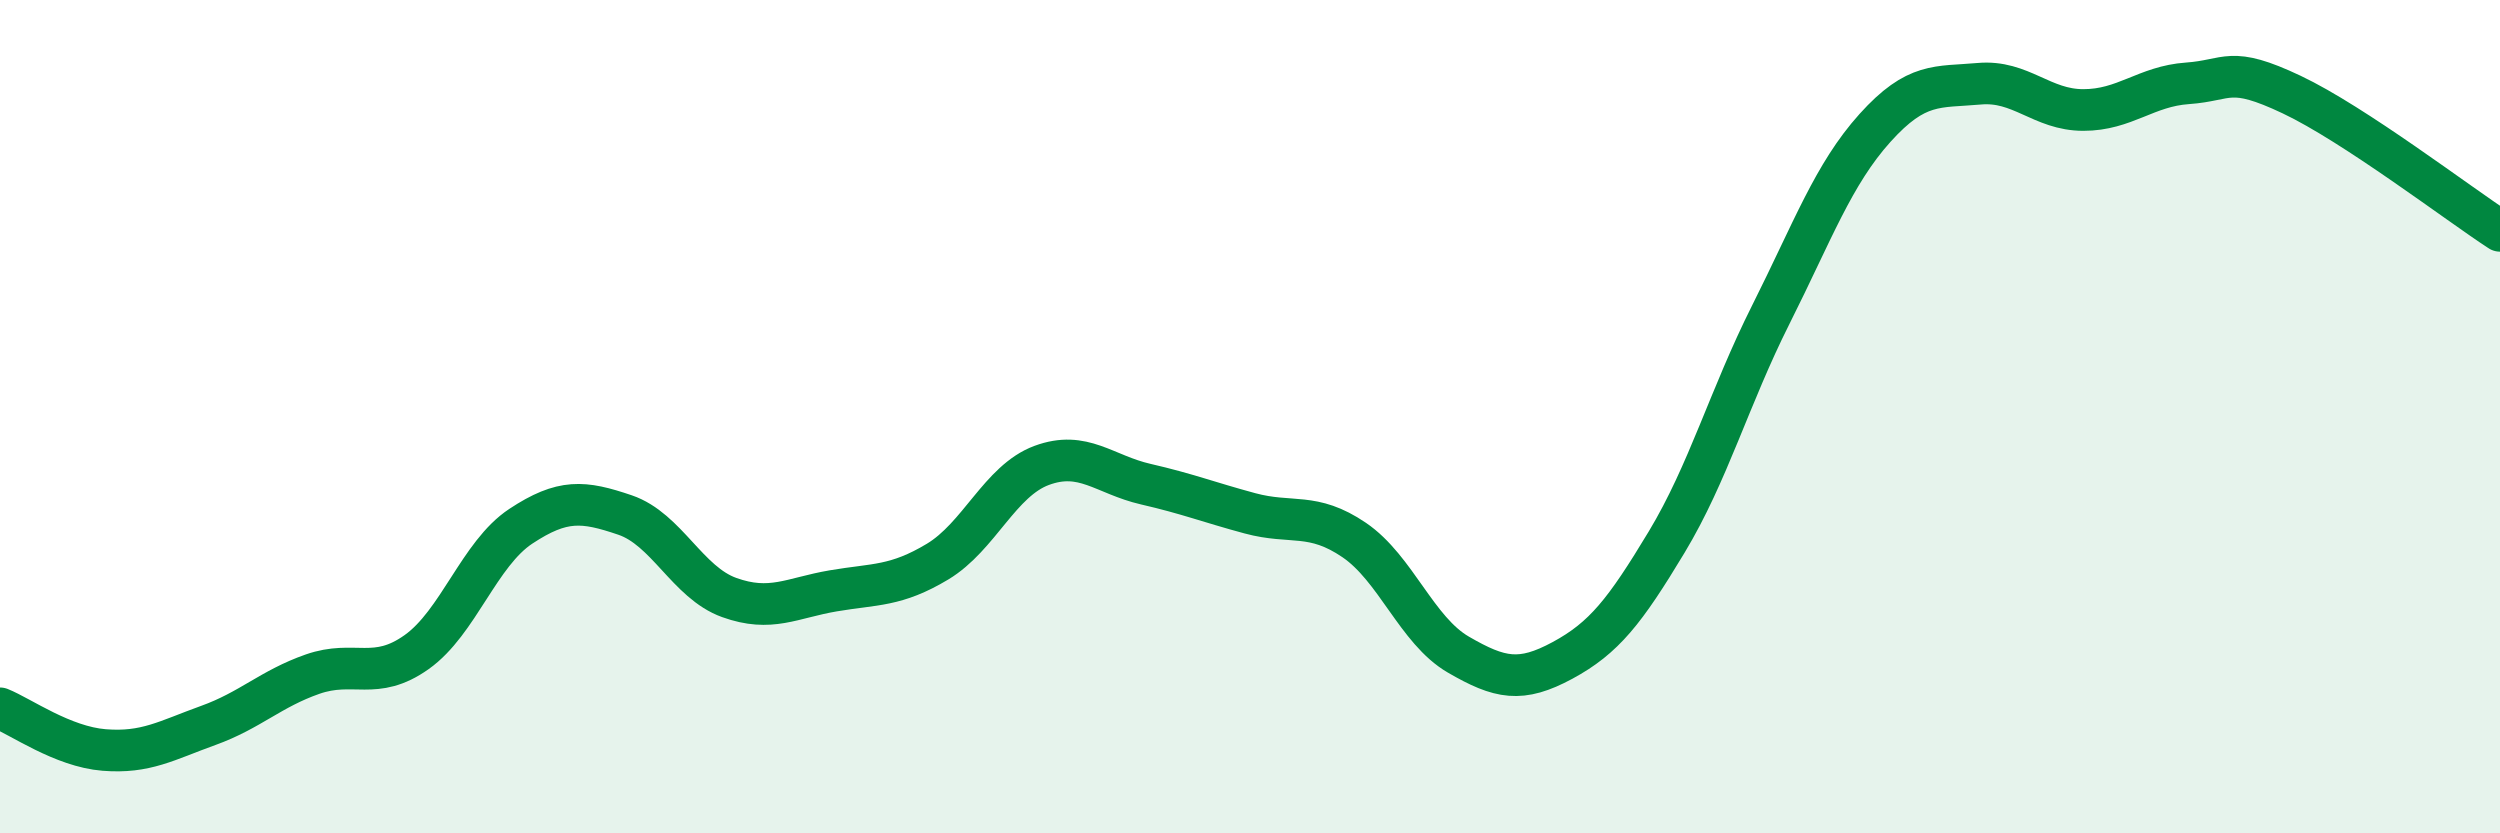 
    <svg width="60" height="20" viewBox="0 0 60 20" xmlns="http://www.w3.org/2000/svg">
      <path
        d="M 0,17 C 0.5,17.2 1.5,17.92 2.5,18 C 3.5,18.08 4,17.77 5,17.41 C 6,17.05 6.5,16.53 7.5,16.18 C 8.5,15.83 9,16.36 10,15.65 C 11,14.94 11.5,13.29 12.5,12.63 C 13.5,11.97 14,12.02 15,12.36 C 16,12.7 16.5,13.98 17.5,14.34 C 18.5,14.7 19,14.35 20,14.18 C 21,14.01 21.5,14.08 22.5,13.48 C 23.5,12.88 24,11.54 25,11.17 C 26,10.8 26.5,11.39 27.5,11.62 C 28.5,11.85 29,12.05 30,12.32 C 31,12.59 31.5,12.28 32.5,12.96 C 33.5,13.64 34,15.13 35,15.71 C 36,16.29 36.5,16.39 37.5,15.85 C 38.5,15.31 39,14.67 40,13.01 C 41,11.35 41.5,9.54 42.5,7.55 C 43.5,5.56 44,4.18 45,3.07 C 46,1.96 46.5,2.1 47.5,2.01 C 48.5,1.92 49,2.64 50,2.64 C 51,2.64 51.5,2.07 52.5,2 C 53.5,1.93 53.5,1.56 55,2.27 C 56.5,2.98 59,4.89 60,5.54L60 20L0 20Z"
        fill="#008740"
        opacity="0.1"
        stroke-linecap="round"
        stroke-linejoin="round"
      />
      <path
        d="M 0,17 C 0.5,17.2 1.5,17.92 2.5,18 C 3.5,18.08 4,17.77 5,17.41 C 6,17.05 6.5,16.53 7.5,16.18 C 8.5,15.83 9,16.36 10,15.65 C 11,14.94 11.5,13.29 12.5,12.63 C 13.5,11.97 14,12.02 15,12.36 C 16,12.7 16.5,13.98 17.5,14.34 C 18.5,14.7 19,14.35 20,14.18 C 21,14.01 21.5,14.08 22.5,13.48 C 23.5,12.88 24,11.54 25,11.17 C 26,10.8 26.5,11.39 27.5,11.62 C 28.5,11.85 29,12.05 30,12.32 C 31,12.59 31.5,12.28 32.5,12.96 C 33.5,13.64 34,15.13 35,15.71 C 36,16.29 36.5,16.39 37.5,15.85 C 38.5,15.31 39,14.67 40,13.01 C 41,11.35 41.5,9.54 42.5,7.55 C 43.5,5.56 44,4.18 45,3.07 C 46,1.96 46.5,2.1 47.5,2.01 C 48.5,1.92 49,2.64 50,2.64 C 51,2.64 51.5,2.07 52.5,2 C 53.5,1.93 53.5,1.56 55,2.27 C 56.5,2.98 59,4.89 60,5.54"
        stroke="#008740"
        stroke-width="1"
        fill="none"
        stroke-linecap="round"
        stroke-linejoin="round"
      />
    </svg>
  
